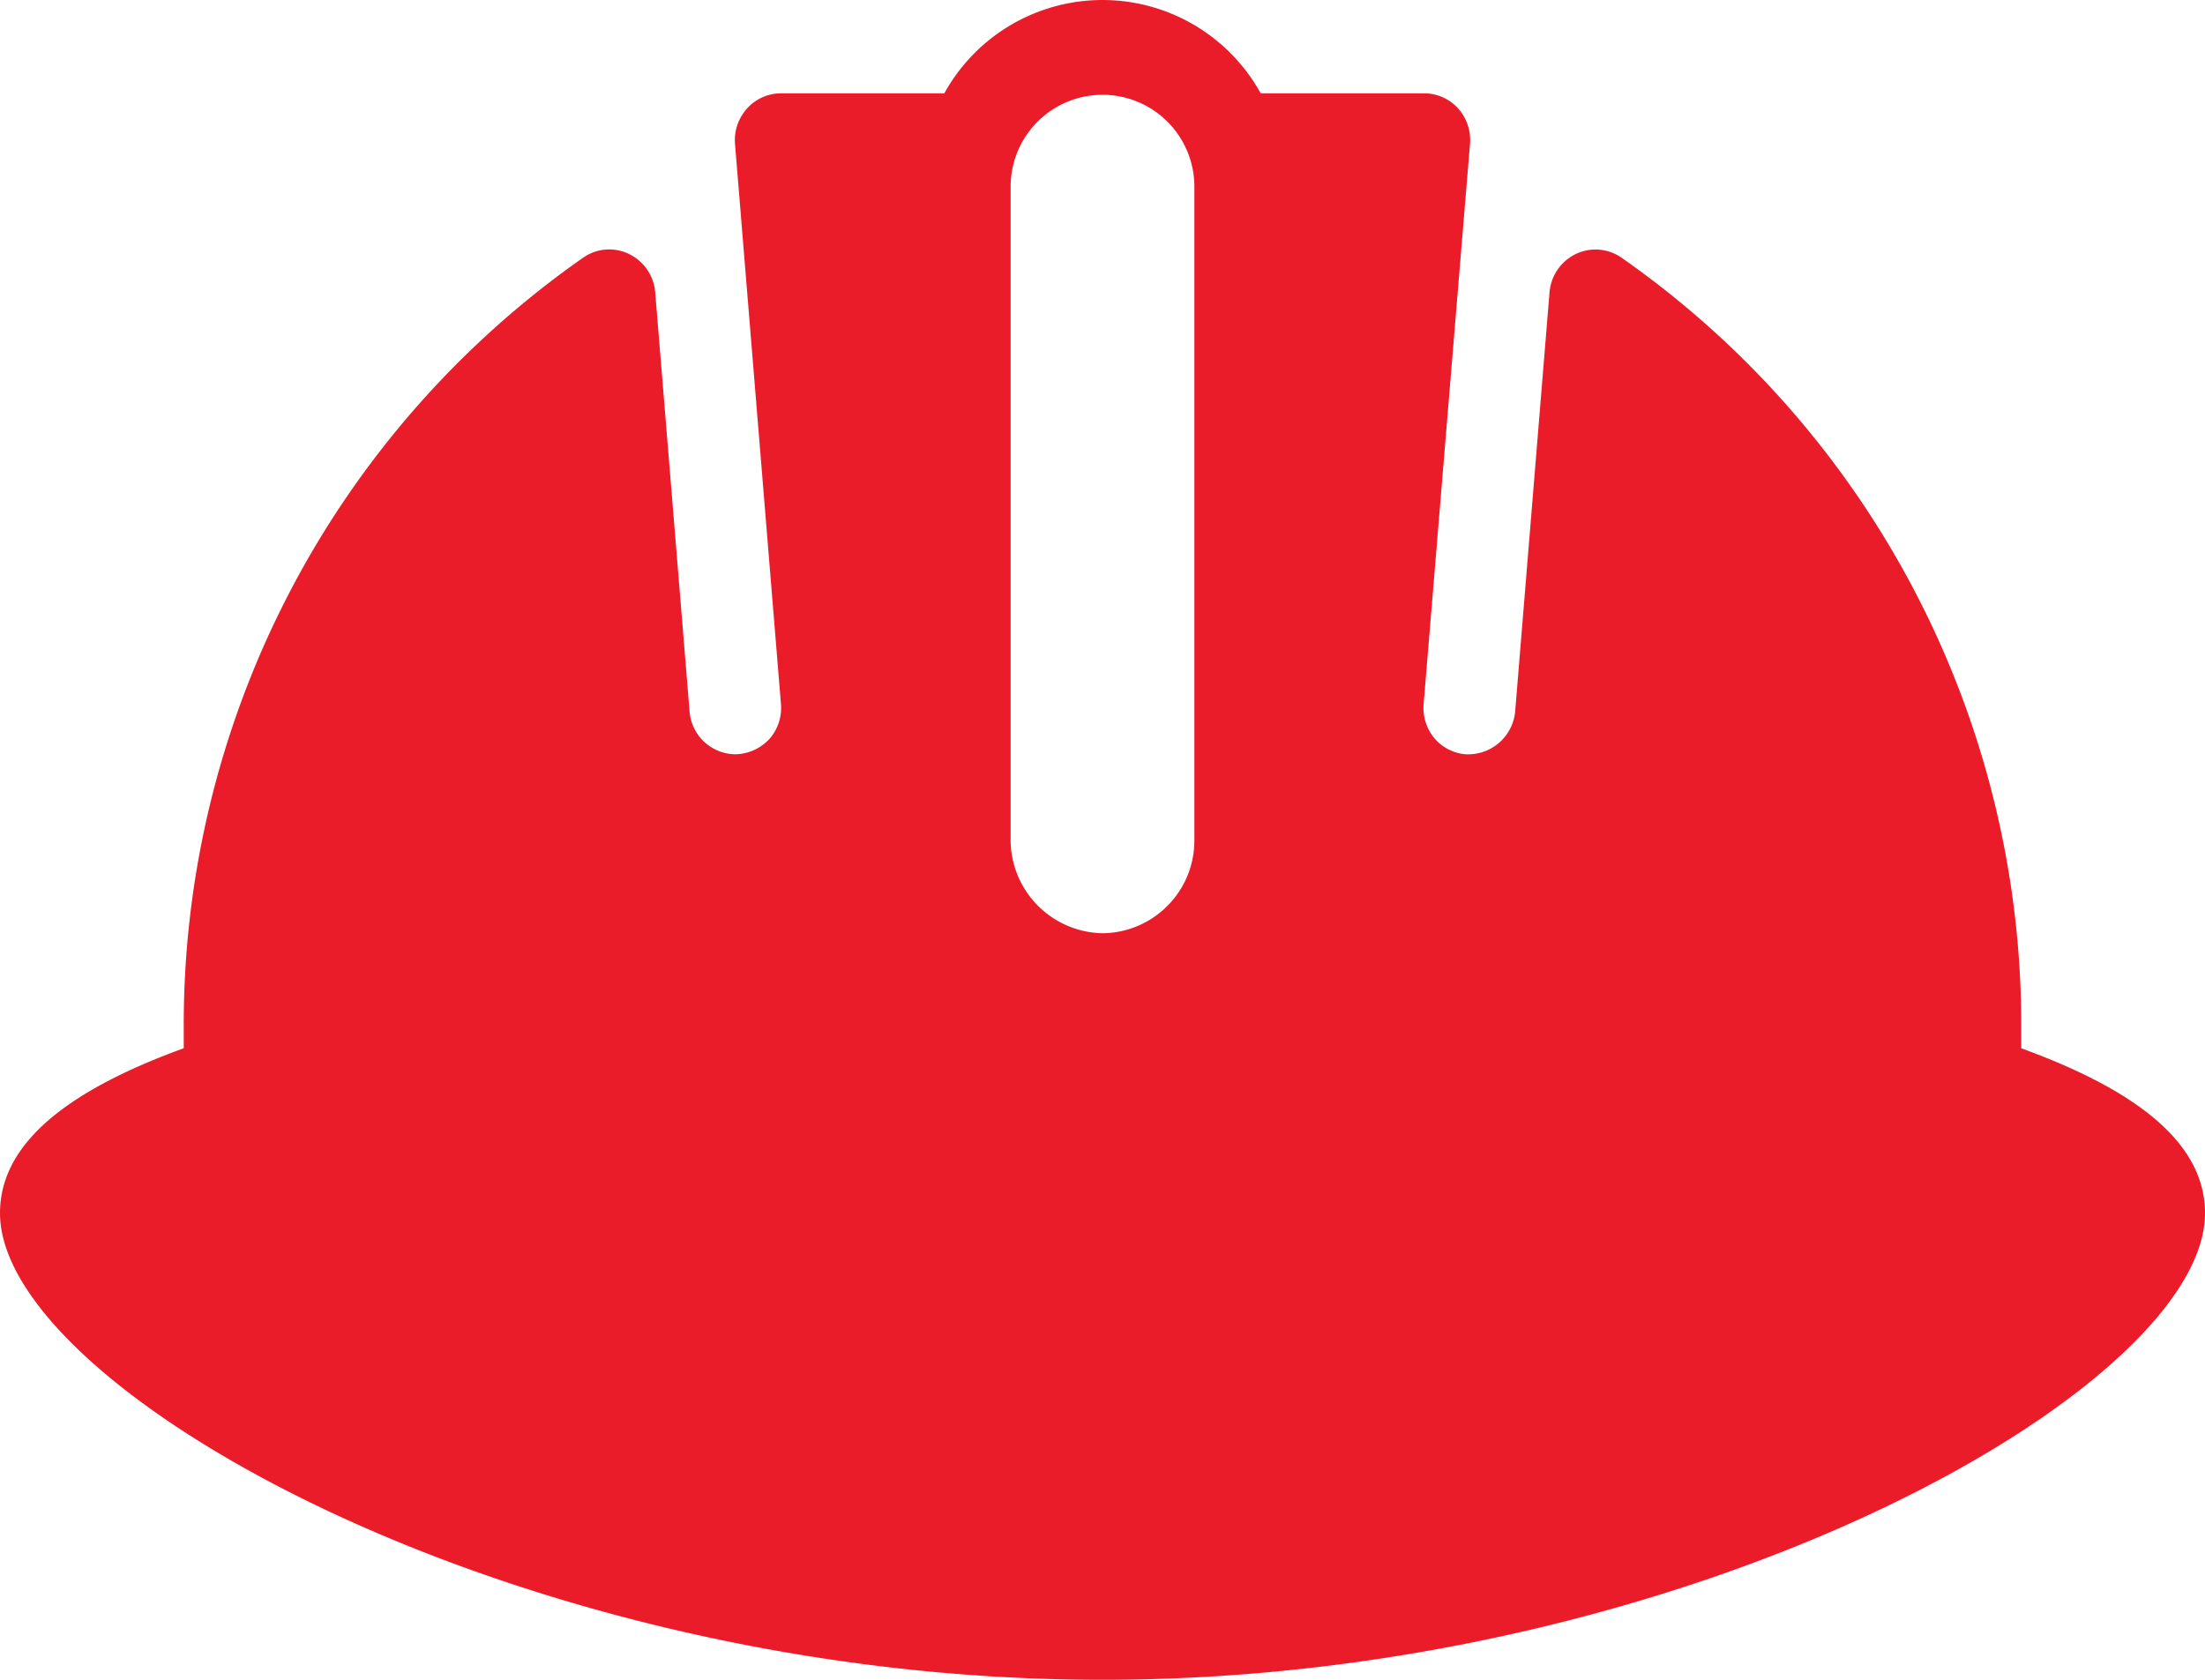 <svg xmlns="http://www.w3.org/2000/svg" width="42" height="32" viewBox="0 0 42 32">
  <g id="helmet" transform="translate(0 -64)">
    <g id="Group_98" data-name="Group 98" transform="translate(0 64)">
      <path id="Path_84" data-name="Path 84" d="M38.5,83.97v-.414a17.835,17.835,0,0,0-7.615-14.648.867.867,0,0,0-.87-.069.891.891,0,0,0-.5.729l-.655,7.989a.9.9,0,0,1-.938.812h-.005a.871.871,0,0,1-.6-.312.9.9,0,0,1-.2-.648L28,66.74a.9.9,0,0,0-.227-.675.87.87,0,0,0-.644-.287H24.013a3.442,3.442,0,0,0-6.026,0H14.875a.87.87,0,0,0-.644.287A.9.9,0,0,0,14,66.74l.875,10.667a.9.9,0,0,1-.2.648.908.908,0,0,1-.67.314.884.884,0,0,1-.87-.815l-.655-7.987a.891.891,0,0,0-.5-.729.862.862,0,0,0-.87.069A17.832,17.832,0,0,0,3.5,83.555v.414C1.147,84.824,0,85.855,0,87.111,0,90.46,9.815,96,21,96s21-5.54,21-8.889C42,85.855,40.853,84.824,38.5,83.97ZM22.75,80A1.766,1.766,0,0,1,21,81.778a1.784,1.784,0,0,1-1.75-1.828V67.556a1.75,1.75,0,1,1,3.5,0Z" transform="translate(0 -64)" fill="#eb1c29"/>
    </g>
  </g>
</svg>
